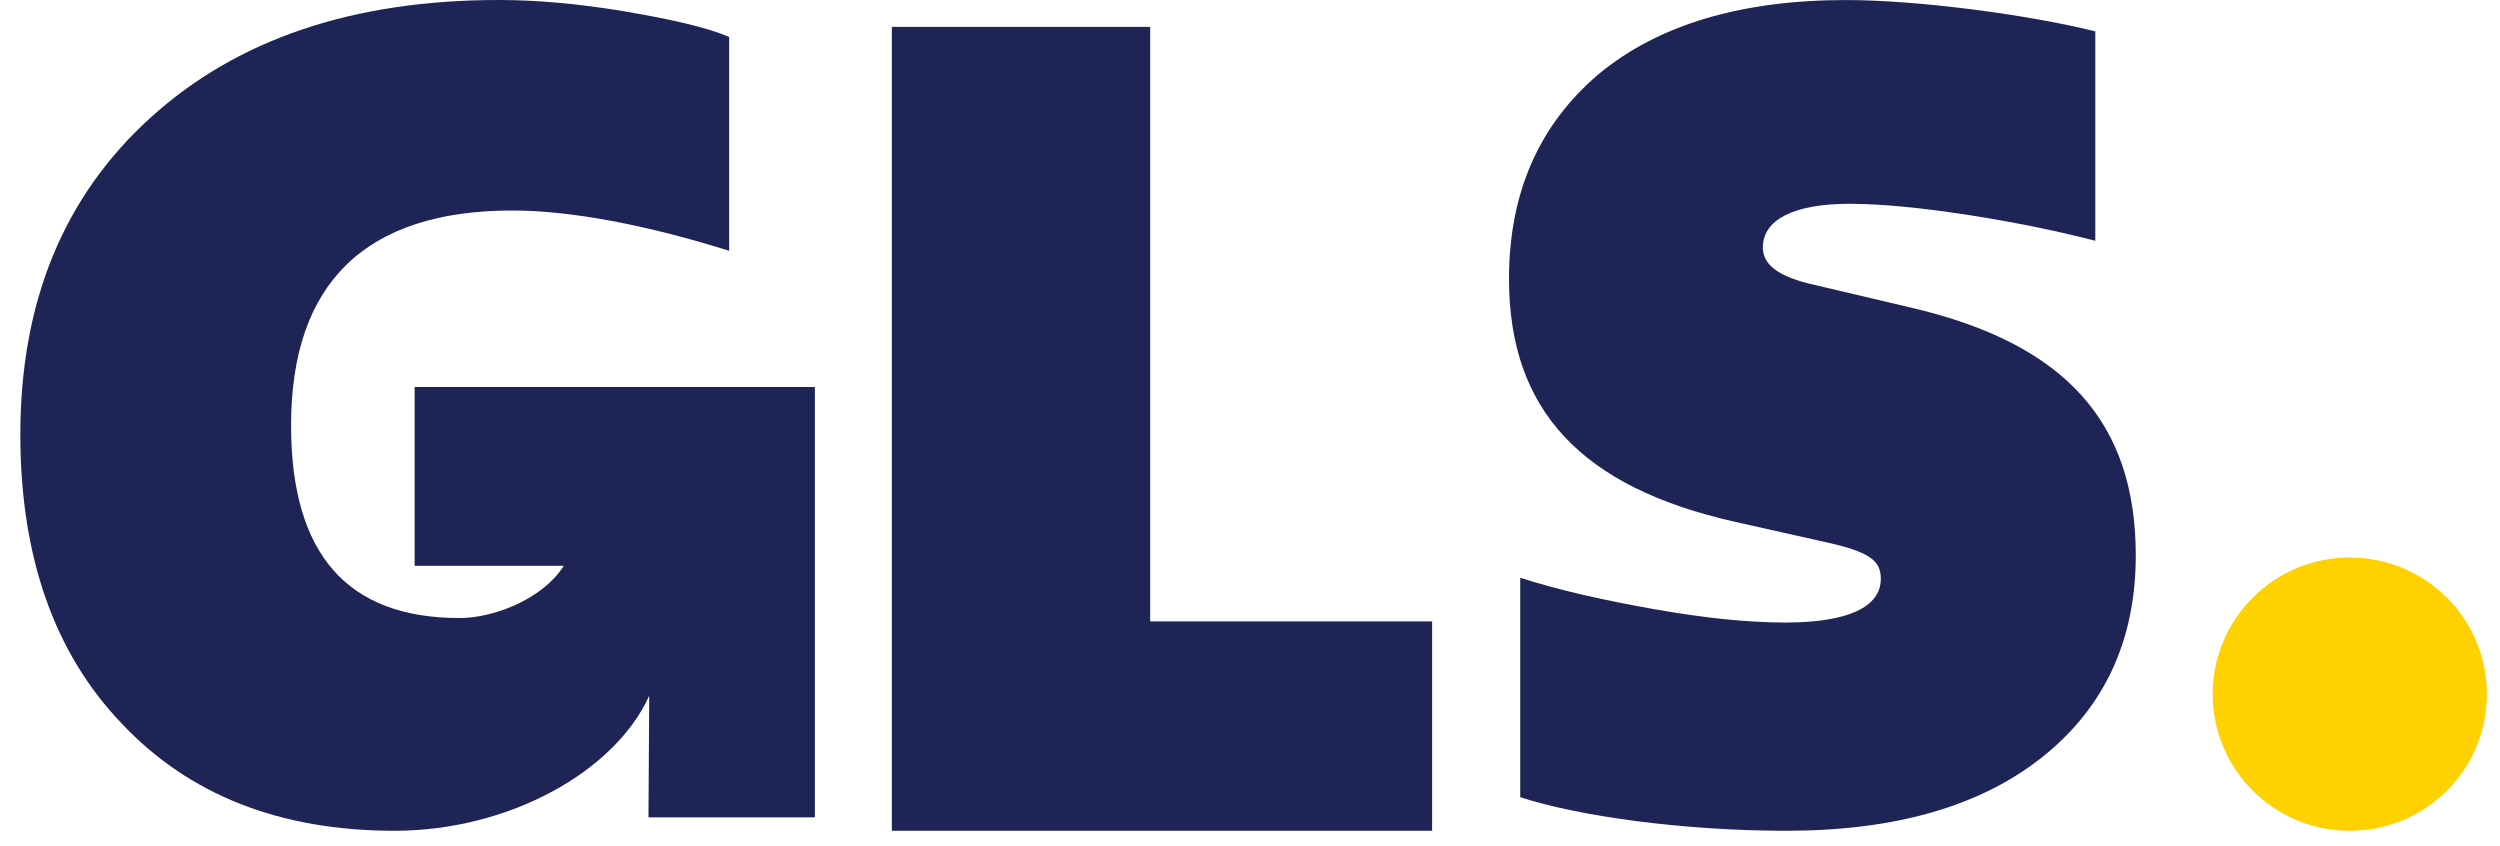 <svg width="65" height="22" viewBox="0 0 65 22" fill="none" xmlns="http://www.w3.org/2000/svg">
<path d="M10.781 10.062V14.71H14.66C14.094 15.596 12.815 16.069 11.949 16.069C9.029 16.069 7.568 14.409 7.568 11.061C7.568 7.364 9.496 5.473 13.322 5.473C14.84 5.473 16.826 5.851 18.958 6.521V0.961C18.344 0.699 17.41 0.495 16.213 0.291C14.986 0.087 13.905 0 12.97 0C9.174 0 6.166 1.019 3.917 3.056C1.668 5.094 0.529 7.831 0.529 11.295C0.529 14.468 1.406 16.971 3.158 18.805C4.91 20.668 7.276 21.6 10.255 21.6C13.245 21.6 15.994 20.053 16.88 18.088L16.86 21.25H21.187V10.062H10.781Z" fill="#1E2456"/>
<path d="M23.188 21.6V0.699H29.905V16.157H37.235V21.6H23.188Z" fill="#1E2456"/>
<path d="M39.526 20.727V15.022C40.519 15.342 41.687 15.604 43.001 15.837C44.316 16.07 45.455 16.186 46.419 16.186C48.054 16.186 48.901 15.779 48.901 15.051C48.901 14.585 48.638 14.352 47.441 14.09L45.104 13.566C41.103 12.664 39.234 10.656 39.234 7.249C39.234 5.008 40.023 3.232 41.571 1.922C43.117 0.641 45.279 0.001 47.995 0.001C49.864 0.001 52.726 0.379 54.478 0.816V6.26C53.573 6.027 52.493 5.794 51.179 5.59C49.864 5.386 48.842 5.299 48.083 5.299C46.652 5.299 45.834 5.706 45.834 6.434C45.834 6.87 46.214 7.162 47.002 7.366L49.718 8.006C53.69 8.938 55.53 10.975 55.53 14.439C55.53 16.652 54.712 18.398 53.106 19.679C51.5 20.96 49.28 21.6 46.447 21.6C43.76 21.6 41.044 21.222 39.526 20.727Z" fill="#1E2456"/>
<path d="M61.094 21.6C63.063 21.6 64.659 20.01 64.659 18.048C64.659 16.086 63.063 14.495 61.094 14.495C59.126 14.495 57.53 16.086 57.53 18.048C57.53 20.01 59.126 21.6 61.094 21.6Z" fill="#FFD100"/>
</svg>

